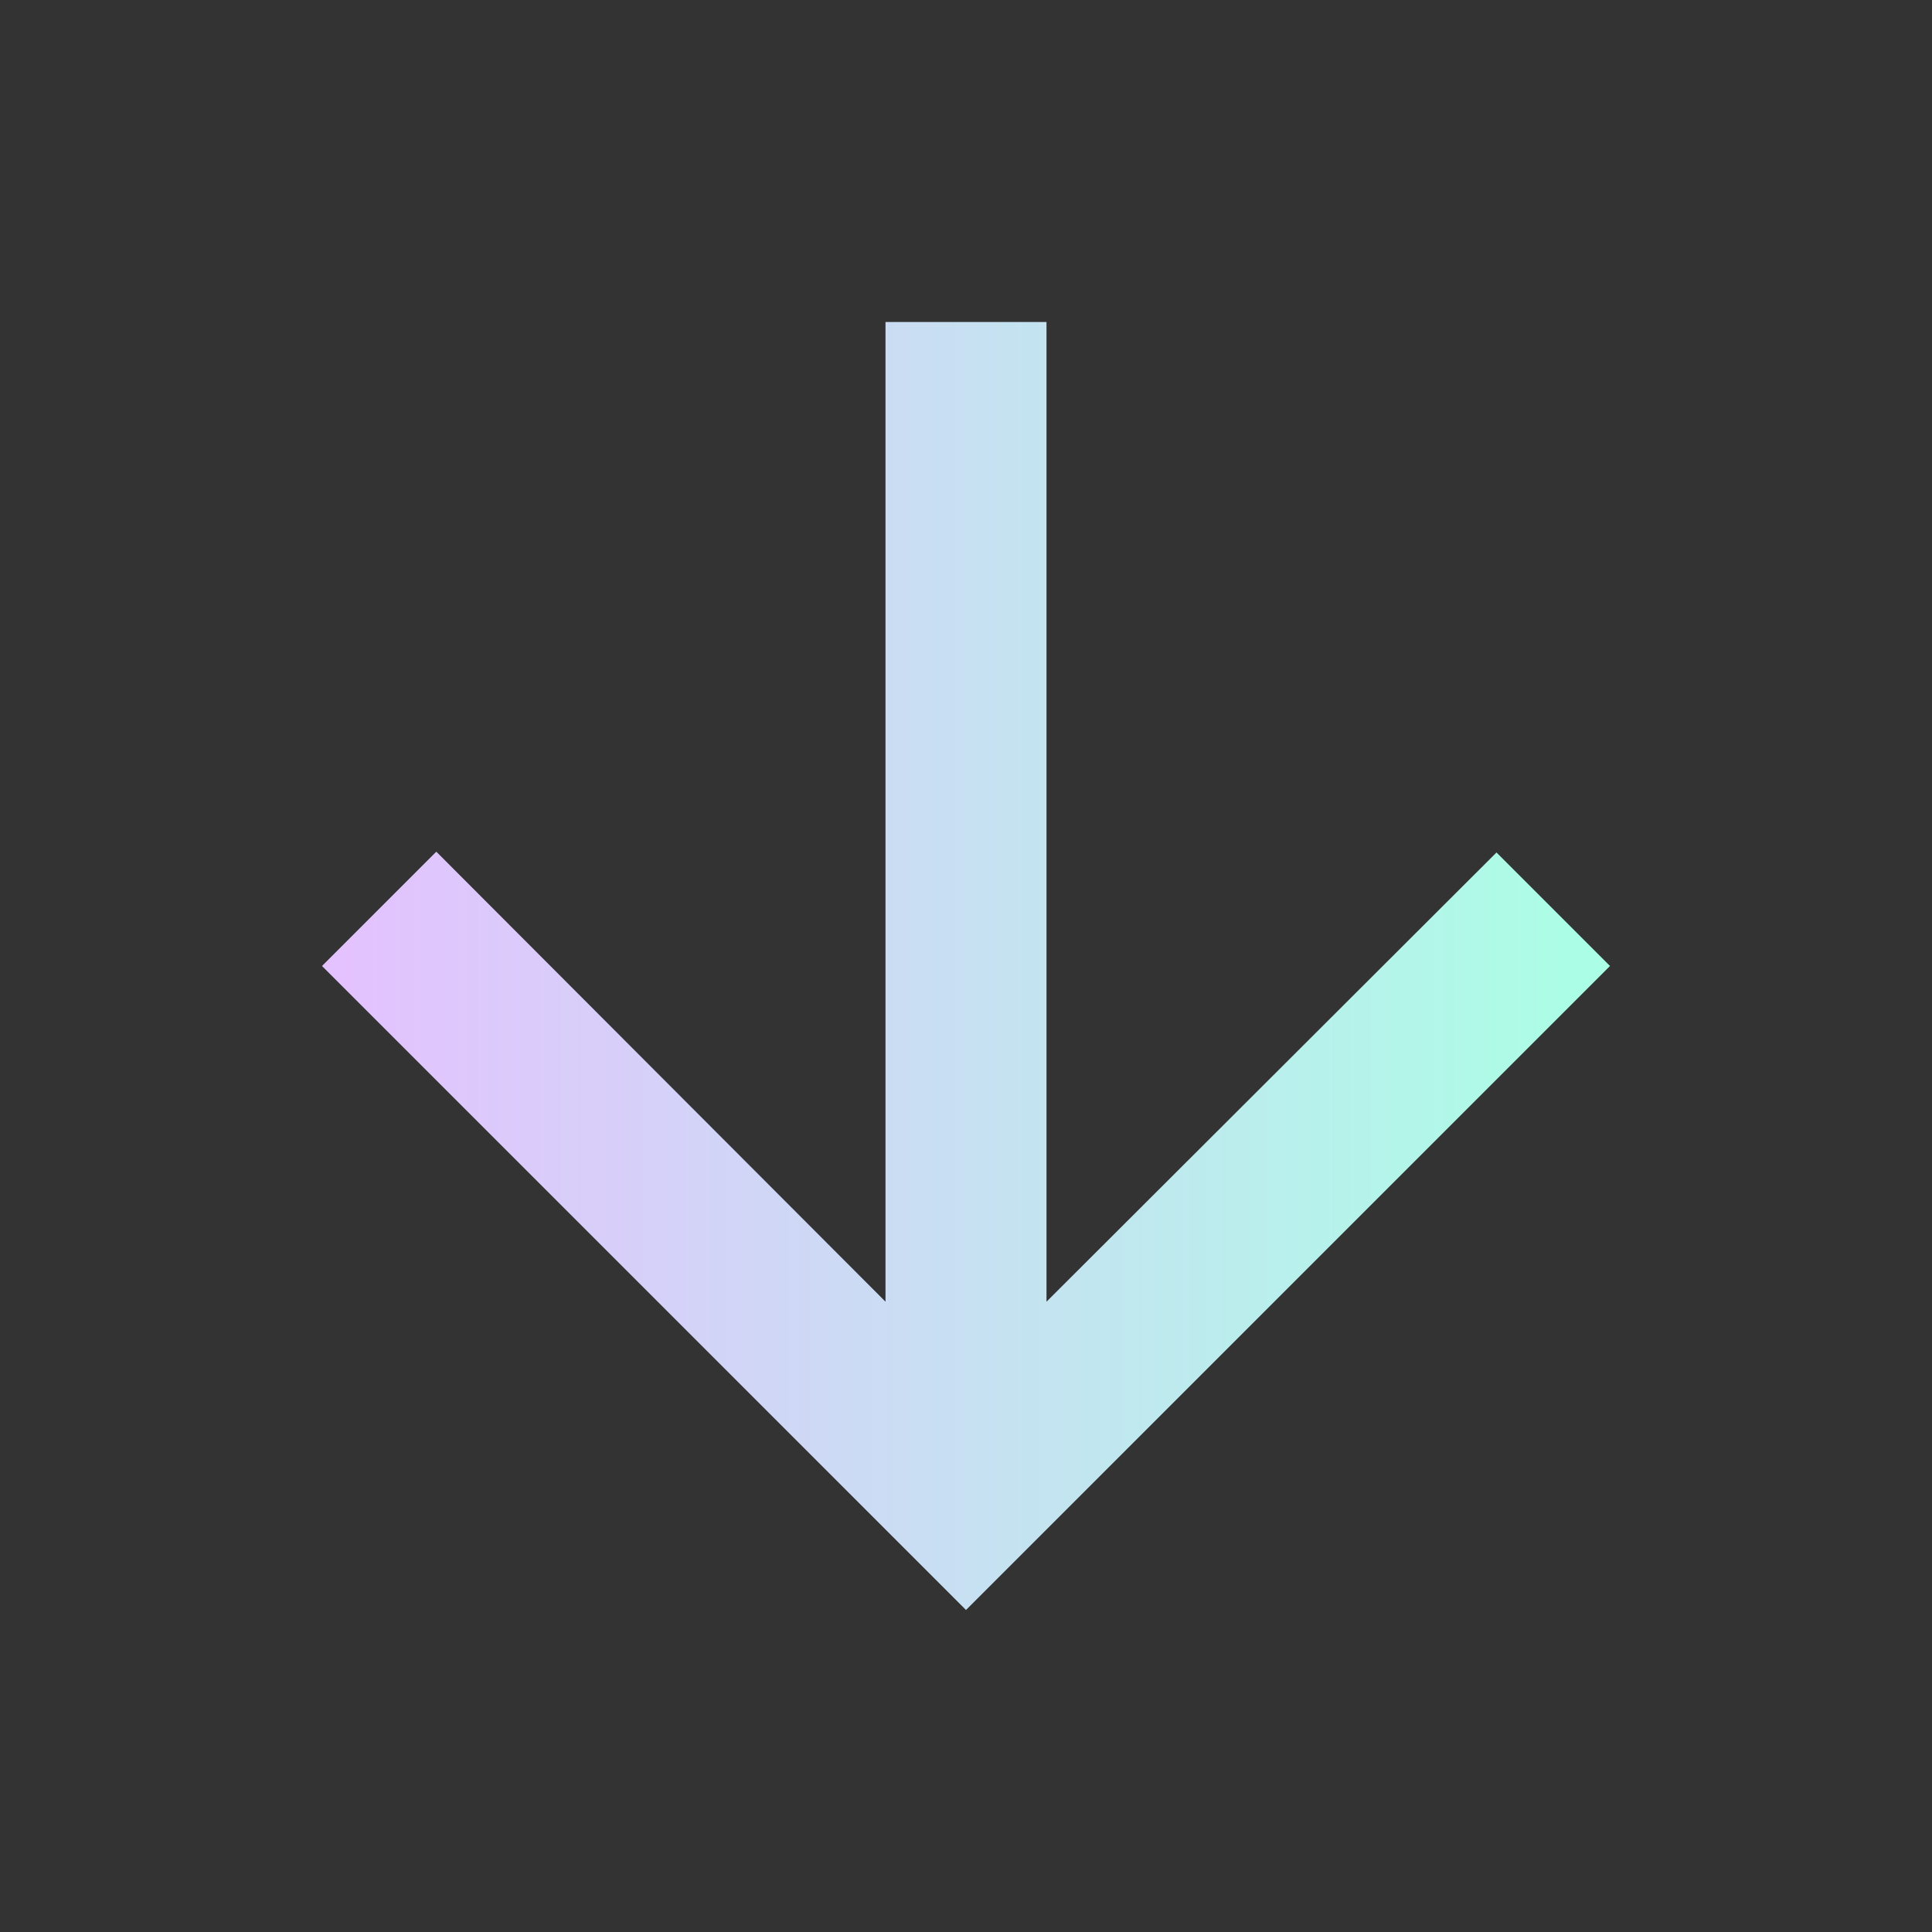 <svg width="24" height="24" viewBox="0 0 24 24" fill="none" xmlns="http://www.w3.org/2000/svg">
<rect x="0" y="0" width="24" height="24" fill="#333333" stroke="none"/>
<path fill-rule="evenodd" clip-rule="evenodd" d="M20 12L18.59 10.59L13 16.17V4H11V16.17L5.42 10.58L4 12L12 20L20 12Z" fill="url(#paint0_linear)"/>
<defs>
<linearGradient id="paint0_linear" x1="4" y1="12" x2="20" y2="12" gradientUnits="userSpaceOnUse">
<stop stop-color="#E4C1FF"/>
<stop offset="1" stop-color="#AAFFE5"/>
</linearGradient>
</defs>
</svg>
